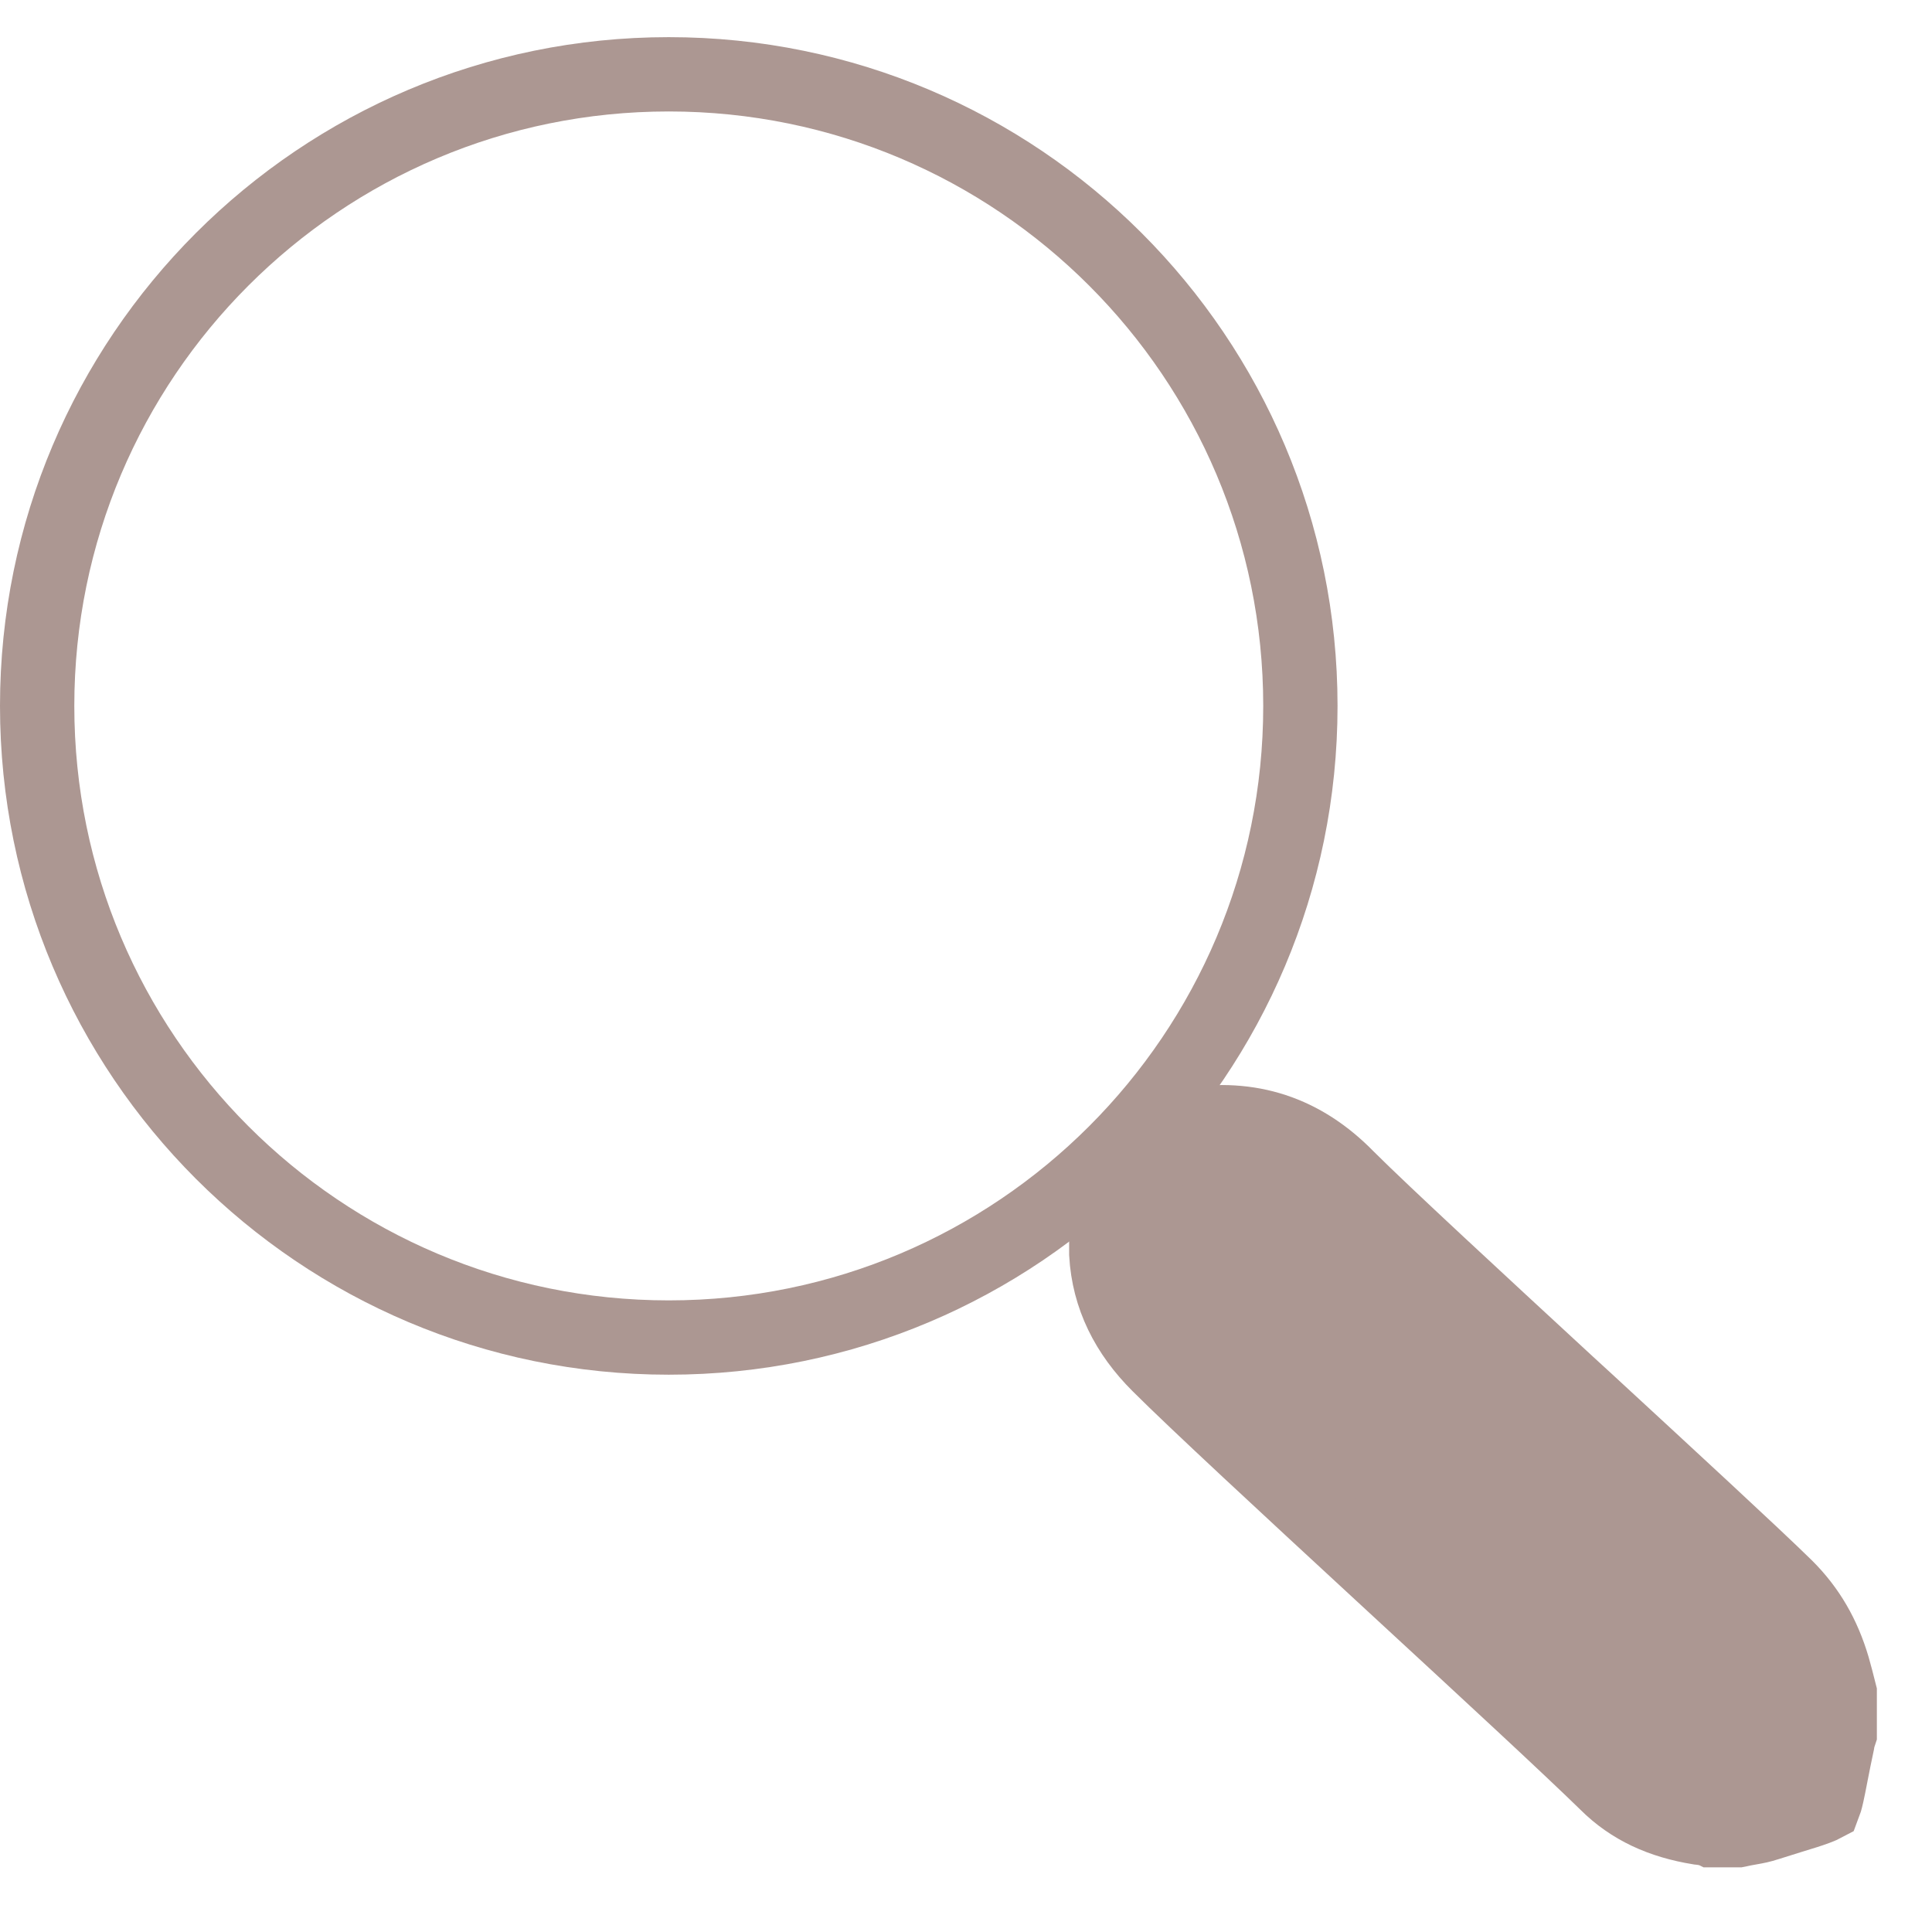 <?xml version="1.0" encoding="UTF-8"?> <svg xmlns="http://www.w3.org/2000/svg" width="26" height="26" viewBox="0 0 26 26" fill="none"><g clip-path="url(#clip0_711_42)"><path d="M9 18C13.694 18 17.5 14.194 17.5 9.5C17.5 4.806 13.694 1 9 1C4.306 1 0.5 4.806 0.5 9.5C0.5 14.194 4.306 18 9 18Z" stroke="#AC9792"></path><path d="M14.888 16.309L15.985 15.141C16.821 15.002 17.531 15.233 18.133 15.85L18.137 15.854C18.629 16.344 19.872 17.492 21.099 18.625C21.187 18.706 21.275 18.787 21.363 18.867C22.505 19.921 23.591 20.922 24.034 21.356C24.34 21.661 24.54 22.011 24.666 22.436C24.696 22.54 24.726 22.657 24.758 22.784V23.328C24.754 23.34 24.75 23.353 24.746 23.366C24.741 23.383 24.732 23.416 24.726 23.458C24.693 23.611 24.667 23.744 24.645 23.856C24.643 23.869 24.64 23.881 24.638 23.892C24.618 23.996 24.602 24.076 24.587 24.144C24.568 24.229 24.554 24.271 24.547 24.289C24.532 24.297 24.501 24.312 24.444 24.333C24.355 24.366 24.251 24.398 24.106 24.442C24.017 24.47 23.913 24.502 23.787 24.542L23.78 24.544C23.699 24.571 23.64 24.582 23.556 24.597C23.509 24.605 23.455 24.615 23.384 24.63H23.046C23.044 24.629 23.041 24.628 23.039 24.628L23.038 24.628C23.012 24.621 22.941 24.602 22.861 24.595C22.359 24.513 21.951 24.329 21.619 23.998L21.616 23.995C21.133 23.522 20 22.475 18.835 21.4C18.752 21.323 18.669 21.246 18.586 21.17C17.328 20.008 16.087 18.86 15.595 18.368C15.17 17.945 14.92 17.45 14.888 16.875V16.309Z" fill="#AC9792" stroke="#AC9792"></path></g><defs><clipPath id="clip0_711_42"><rect width="26" height="25" fill="white" transform="translate(0 0.5)"></rect></clipPath></defs></svg> 